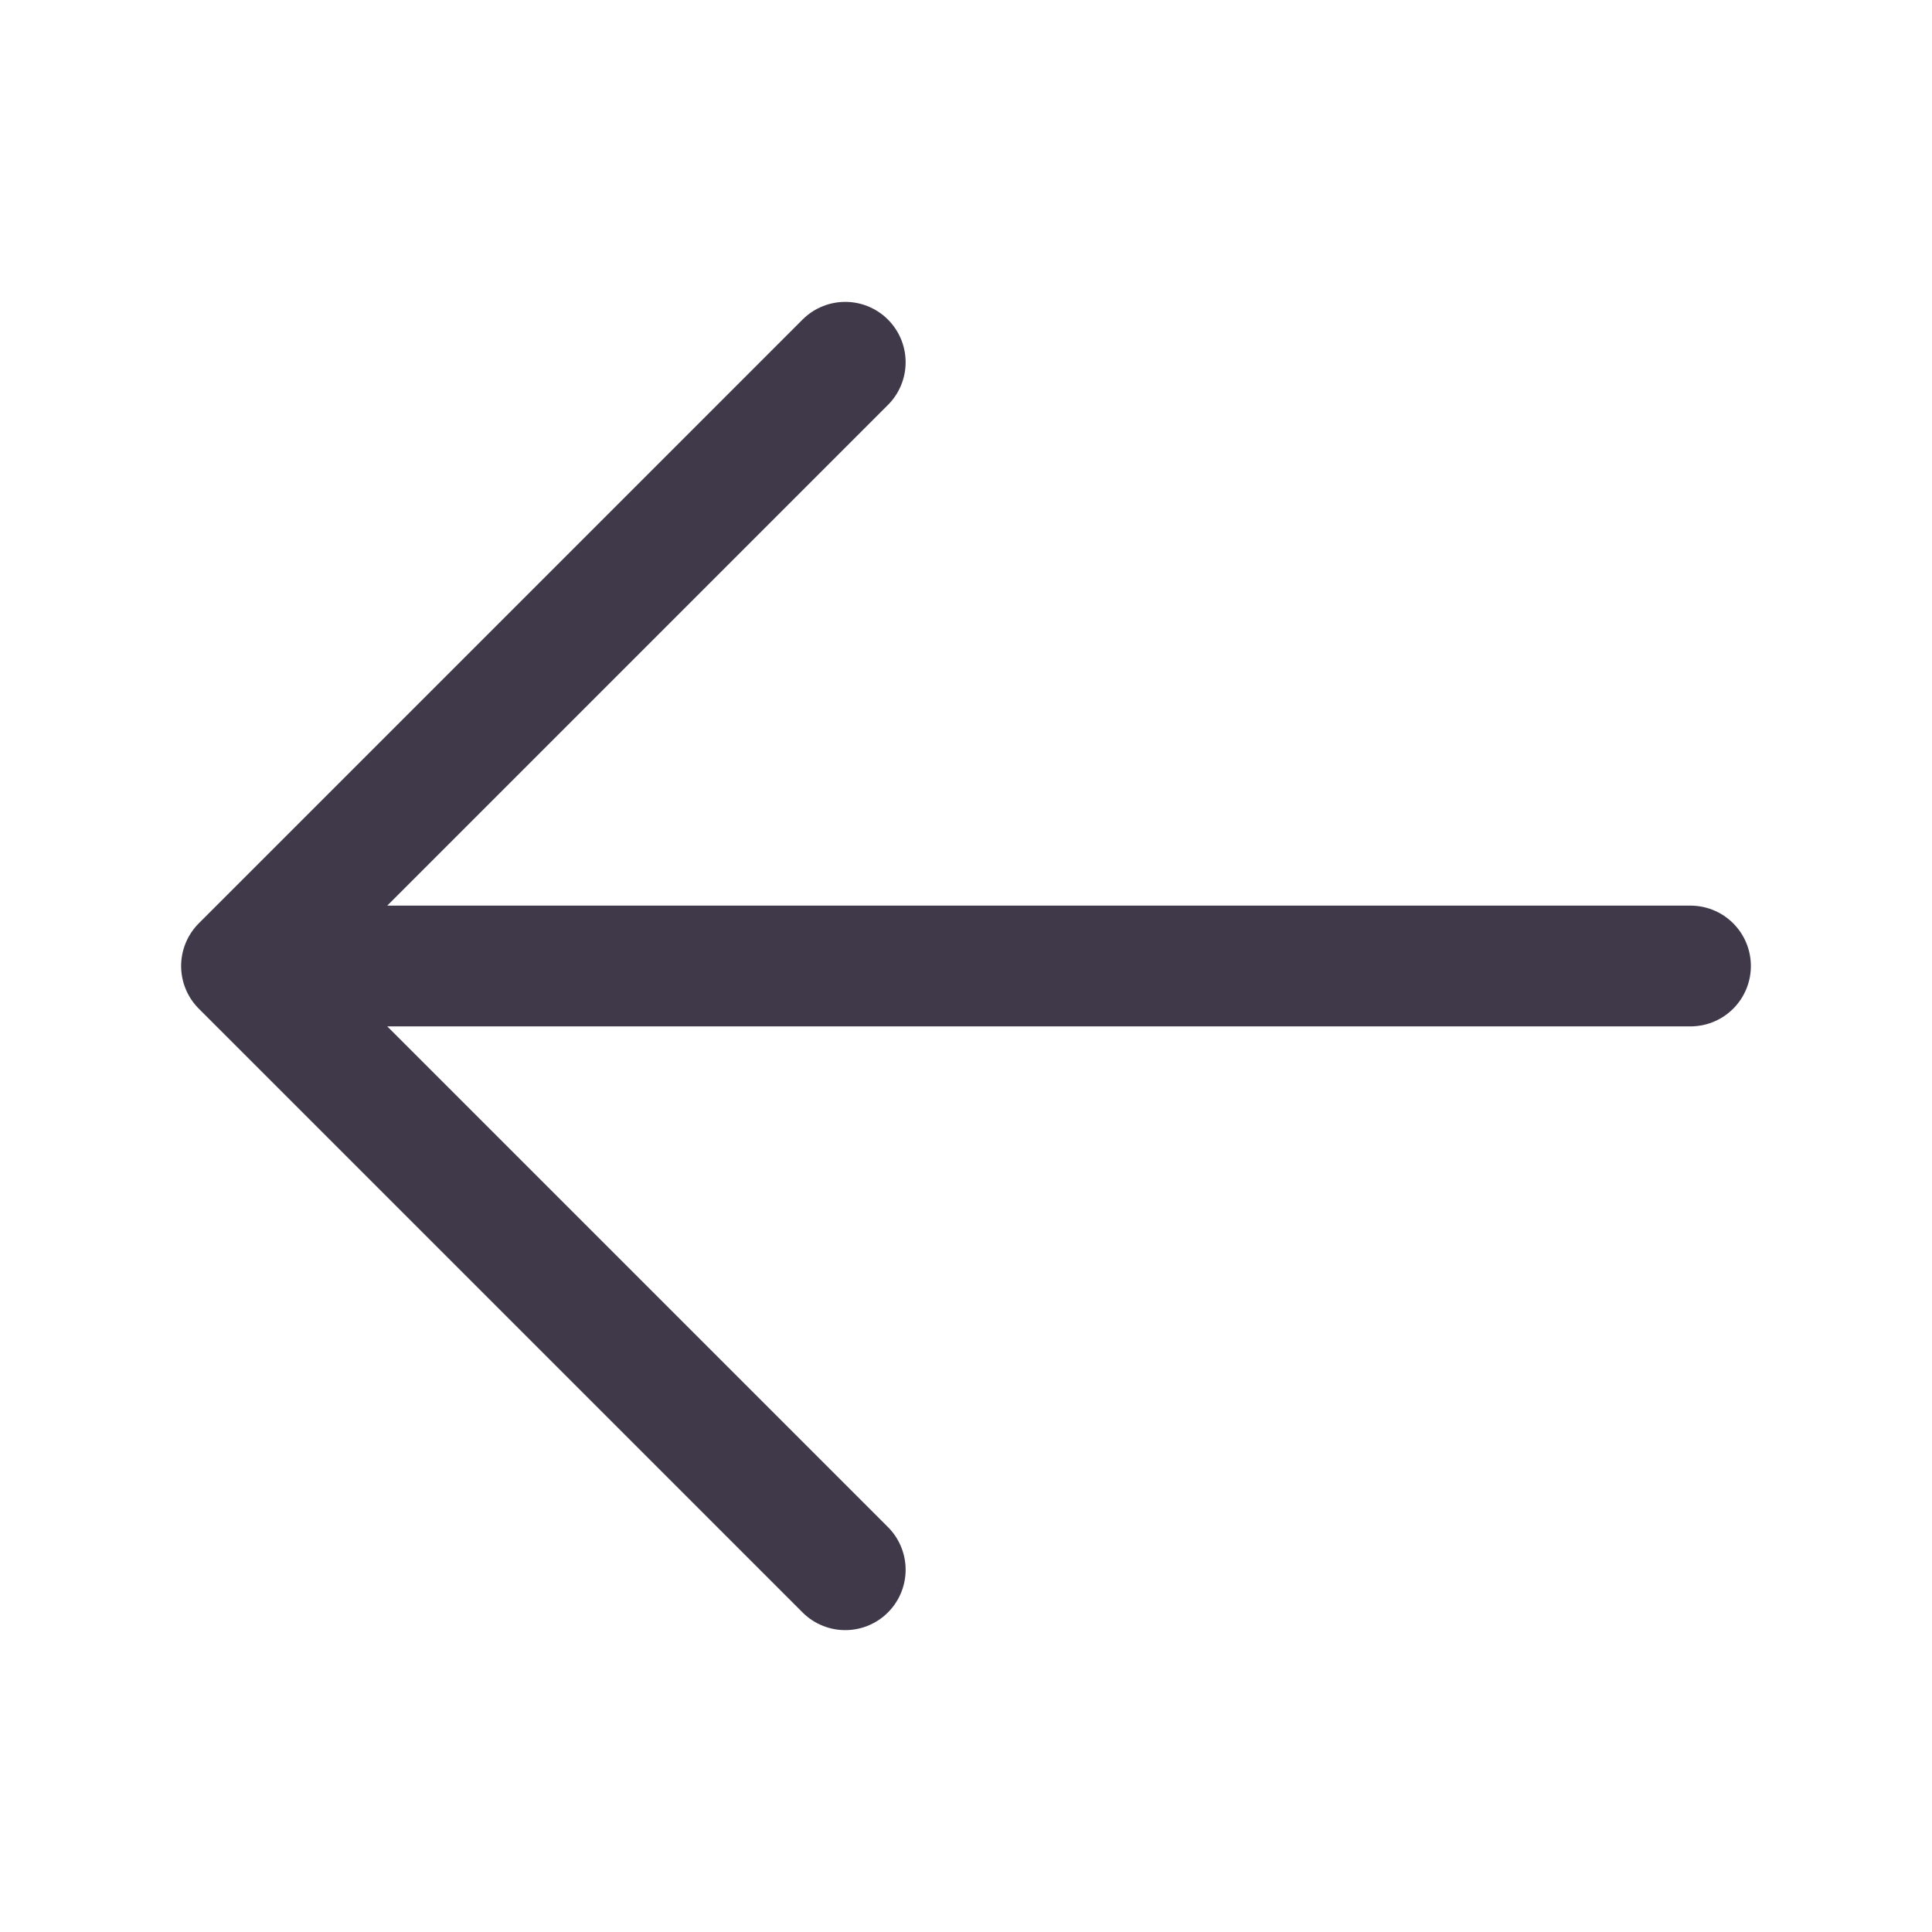 <svg xmlns="http://www.w3.org/2000/svg" fill="none" viewBox="0 0 24 24" stroke-width="1.5" stroke="#40394A" class="size-6">
  <path stroke-linecap="round" stroke-linejoin="round" d="M10.5 19.5 3 12m0 0 7.5-7.5M3 12h18" />
</svg>

